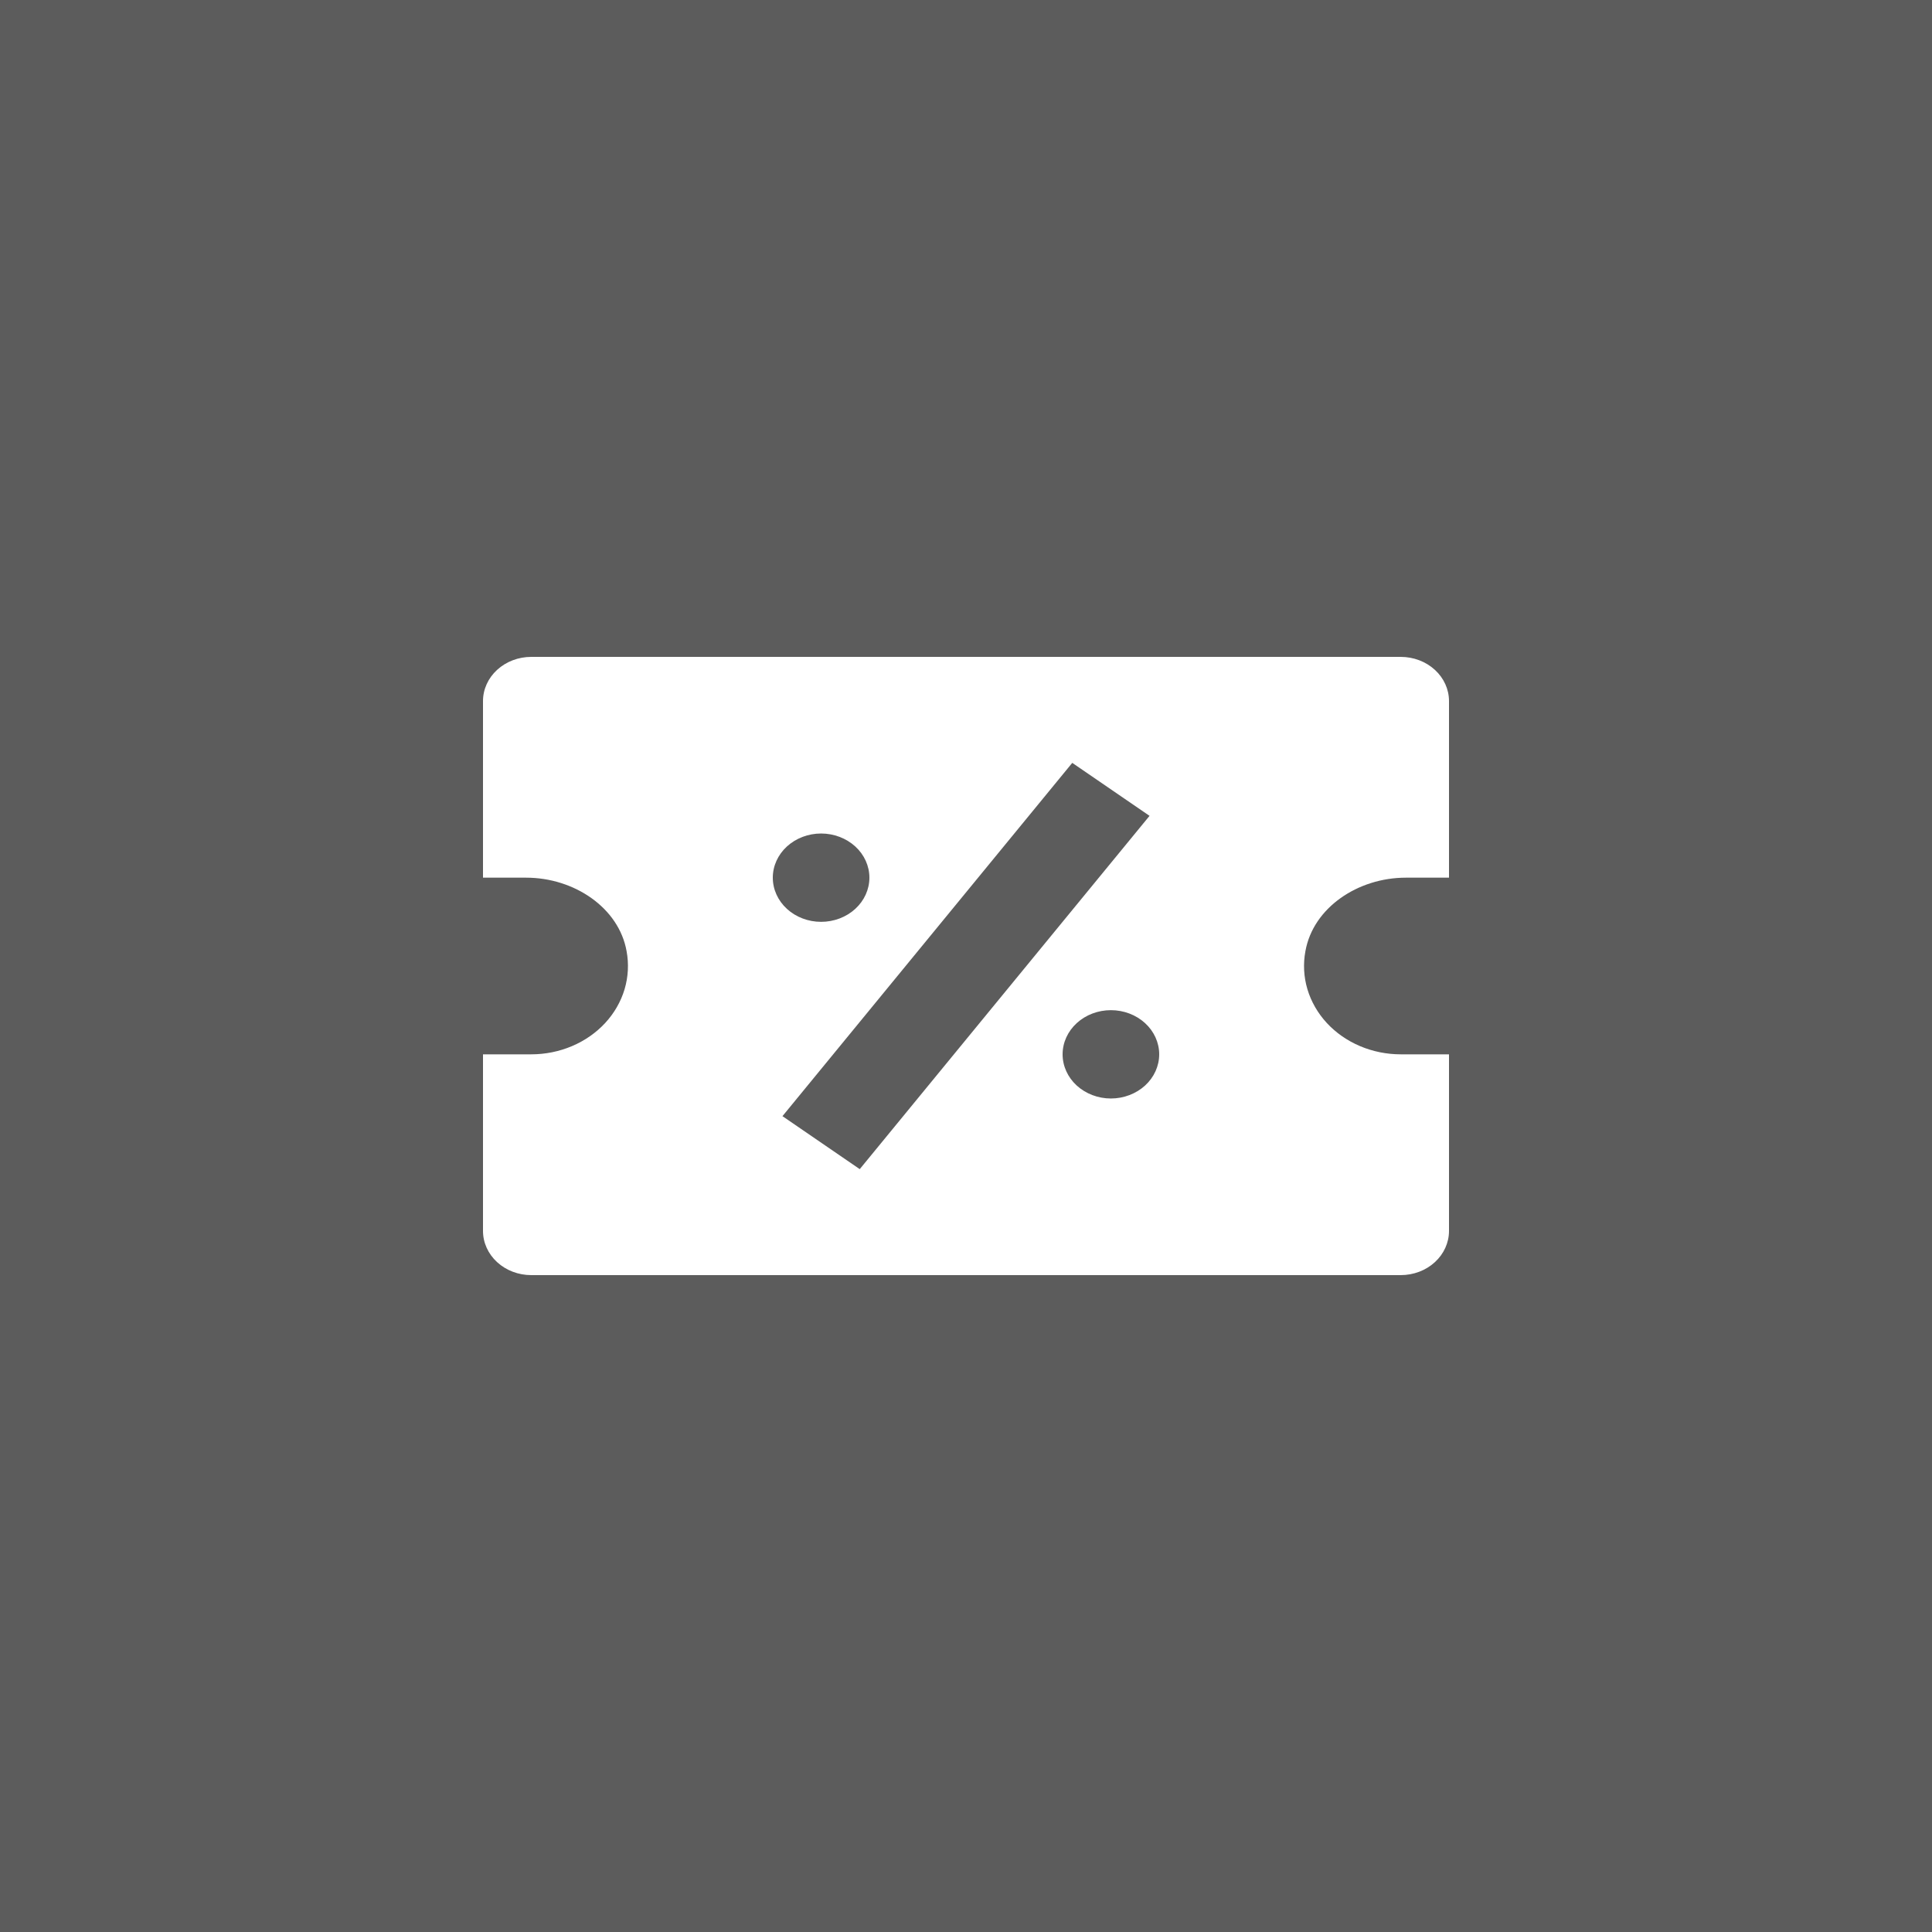 <?xml version="1.0" encoding="UTF-8"?> <svg xmlns="http://www.w3.org/2000/svg" width="50" height="50" viewBox="0 0 50 50" fill="none"><rect x="0" y="0" width="50" height="50" fill="#333333" stroke="none"/><rect width="50" height="50" fill="white" fill-opacity="0.2"></rect><path d="M36.25 17H13.75C13.418 17 13.101 17.12 12.866 17.335C12.632 17.549 12.5 17.84 12.5 18.143V22.714H13.616C14.861 22.714 16.016 23.493 16.216 24.616C16.277 24.944 16.259 25.28 16.164 25.602C16.068 25.922 15.897 26.221 15.662 26.475C15.427 26.729 15.134 26.933 14.804 27.073C14.474 27.213 14.114 27.286 13.75 27.286H12.5V31.857C12.5 32.16 12.632 32.451 12.866 32.665C13.101 32.88 13.418 33 13.75 33H36.25C36.581 33 36.9 32.88 37.134 32.665C37.368 32.451 37.5 32.16 37.5 31.857V27.286H36.25C35.886 27.286 35.526 27.213 35.196 27.073C34.866 26.933 34.573 26.729 34.338 26.475C34.103 26.221 33.932 25.922 33.836 25.602C33.74 25.28 33.723 24.944 33.784 24.616C33.984 23.493 35.139 22.714 36.384 22.714H37.5V18.143C37.5 17.84 37.368 17.549 37.134 17.335C36.9 17.12 36.581 17 36.25 17ZM21.25 21.571C21.581 21.571 21.899 21.692 22.134 21.906C22.368 22.12 22.5 22.411 22.5 22.714C22.5 23.017 22.368 23.308 22.134 23.522C21.899 23.737 21.581 23.857 21.25 23.857C20.919 23.857 20.601 23.737 20.366 23.522C20.132 23.308 20 23.017 20 22.714C20 22.411 20.132 22.12 20.366 21.906C20.601 21.692 20.919 21.571 21.25 21.571ZM20.25 28.886L27.75 19.743L29.75 21.114L22.25 30.257L20.25 28.886ZM28.75 28.429C28.419 28.429 28.101 28.308 27.866 28.094C27.632 27.88 27.5 27.589 27.5 27.286C27.5 26.983 27.632 26.692 27.866 26.478C28.101 26.263 28.419 26.143 28.75 26.143C29.081 26.143 29.399 26.263 29.634 26.478C29.868 26.692 30 26.983 30 27.286C30 27.589 29.868 27.88 29.634 28.094C29.399 28.308 29.081 28.429 28.75 28.429Z" fill="white"></path></svg> 